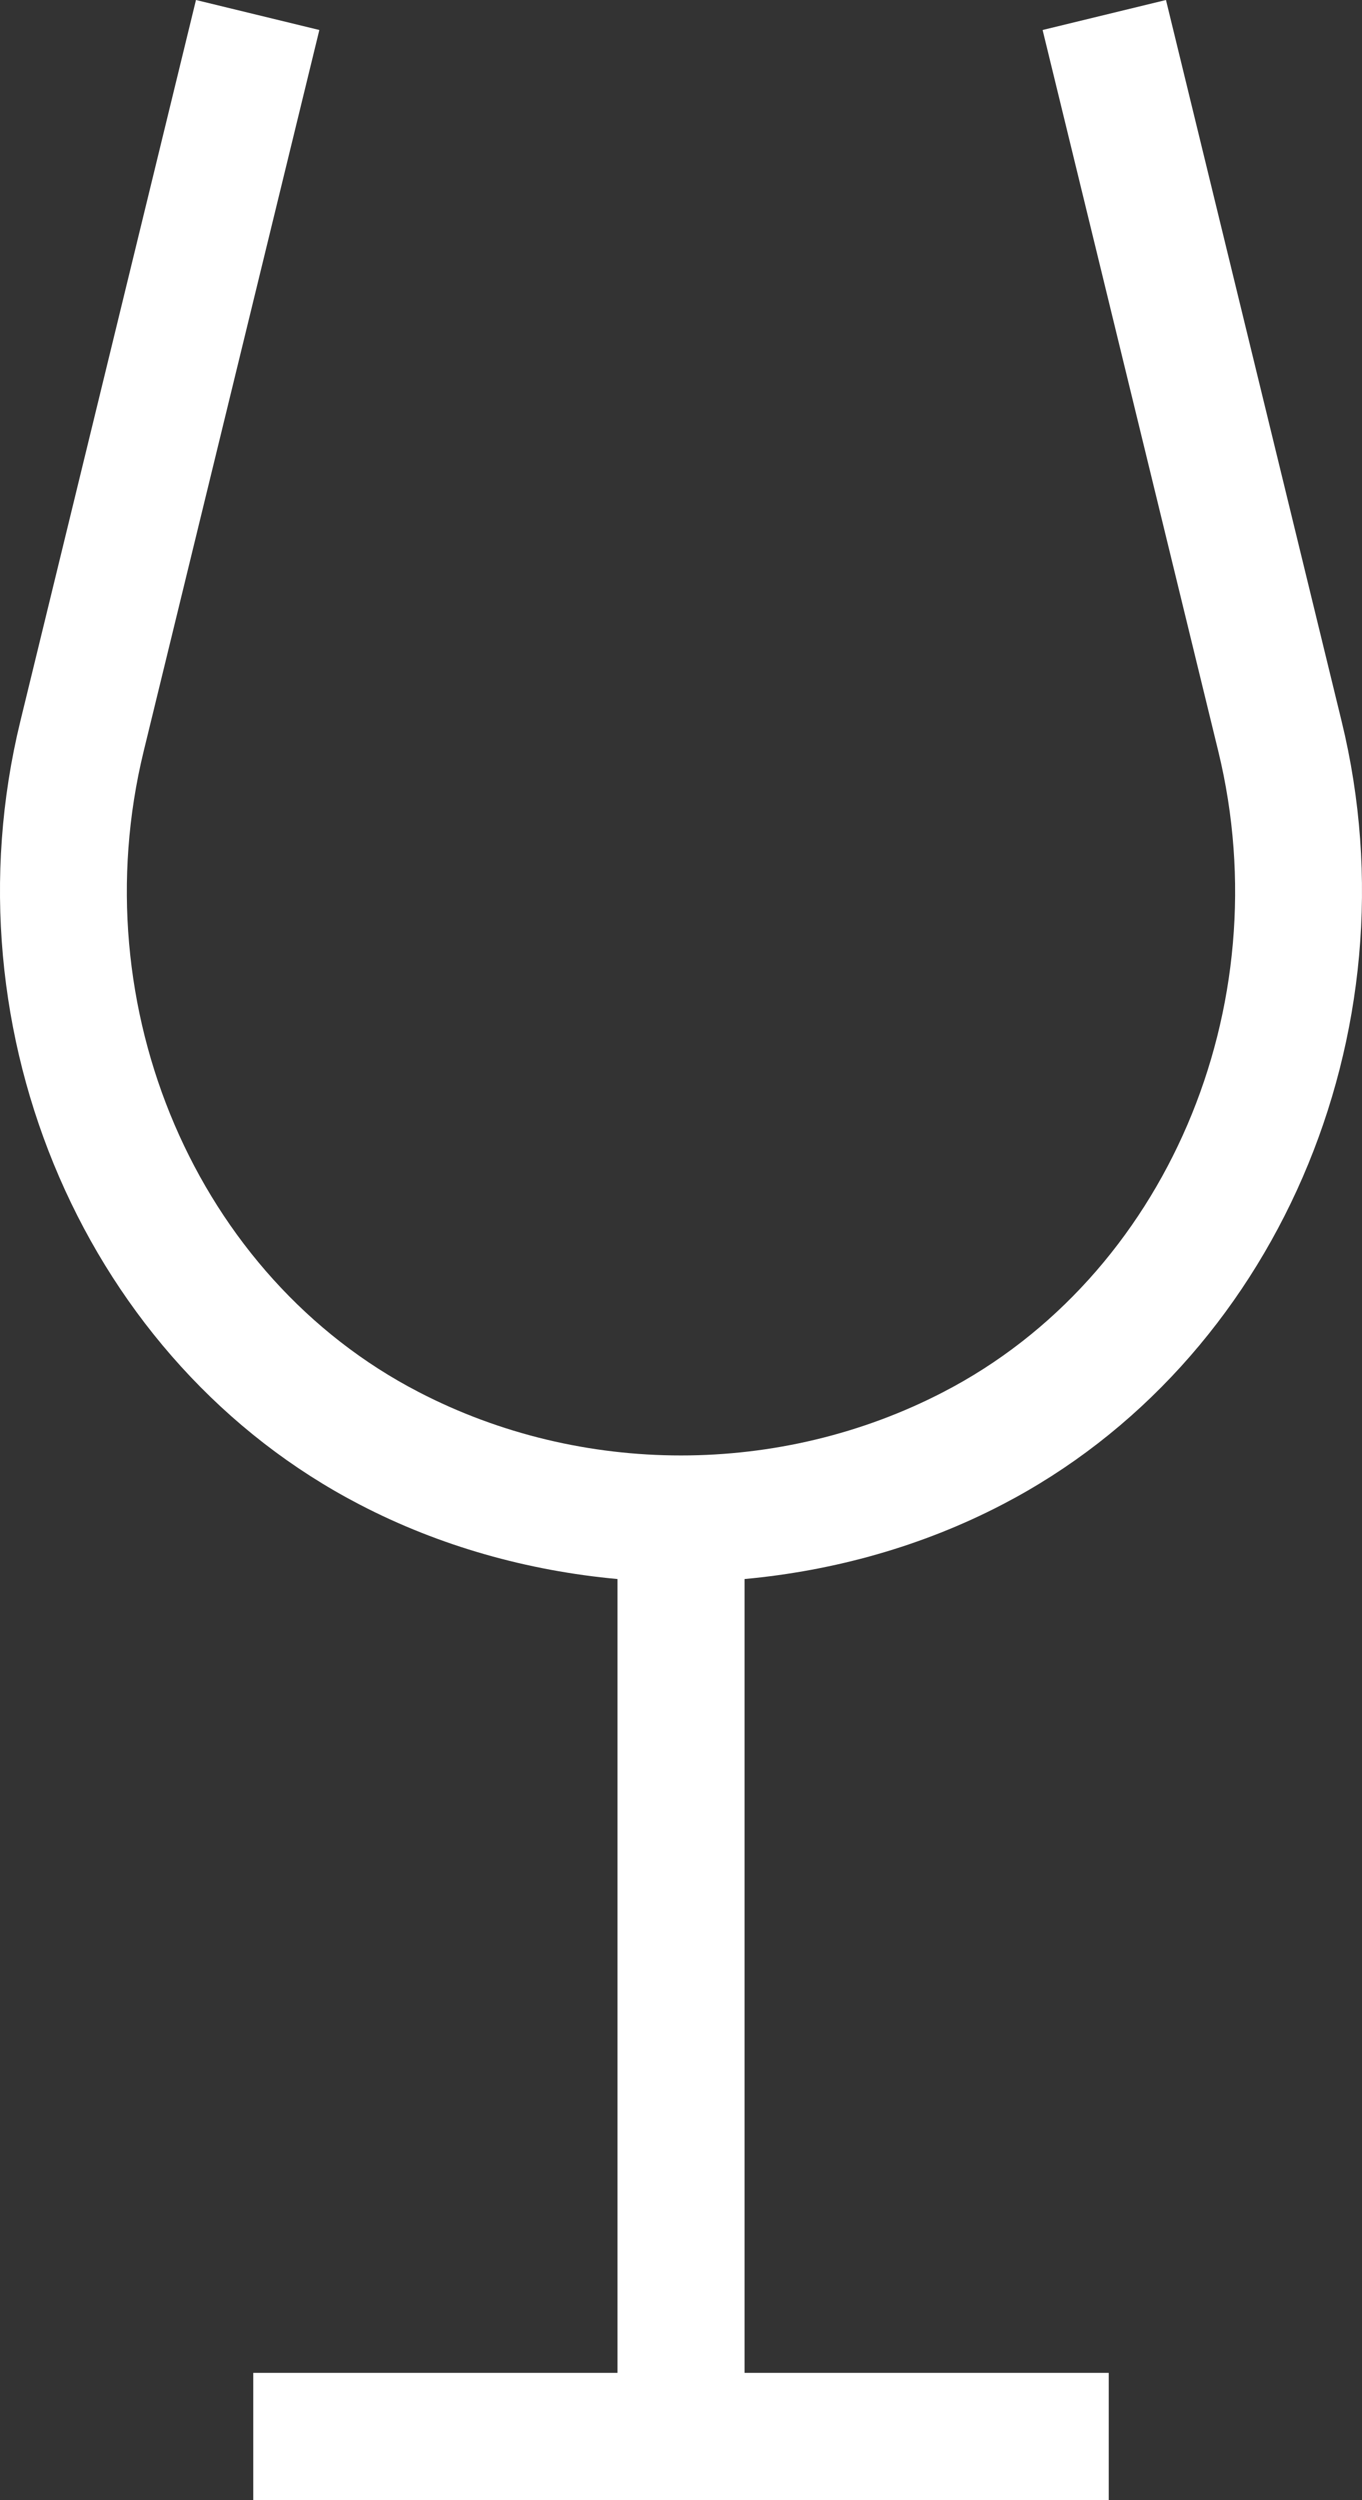 <?xml version="1.0" encoding="utf-8"?>
<!-- Generator: Adobe Illustrator 17.0.0, SVG Export Plug-In . SVG Version: 6.00 Build 0)  -->
<!DOCTYPE svg PUBLIC "-//W3C//DTD SVG 1.1//EN" "http://www.w3.org/Graphics/SVG/1.1/DTD/svg11.dtd">
<svg version="1.1" id="Livello_1" xmlns="http://www.w3.org/2000/svg" xmlns:xlink="http://www.w3.org/1999/xlink" x="0px" y="0px"
	 width="28.341px" height="52px" viewBox="0 0 28.341 52" enable-background="new 0 0 28.341 52" xml:space="preserve">
<rect x="0" y="0" width="28.341" height="52" fill="#333333" stroke="none"/>
<path fill="#FFFFFF" d="M20.85,31.298c5.678-2.942,8.653-9.795,7.067-16.295L24.262,0l-2.567,0.624l3.656,15.004
	c1.298,5.332-1.105,10.935-5.717,13.324c-3.395,1.762-7.533,1.762-10.927,0c-4.611-2.389-7.016-7.992-5.718-13.324L6.645,0.624
	L4.078,0L0.423,15.003c-1.584,6.5,1.389,13.353,7.067,16.295c1.656,0.861,3.488,1.374,5.359,1.546v16.512H5.27V52h17.801v-2.644
	h-7.578V32.844C17.362,32.672,19.194,32.159,20.85,31.298"/>
</svg>

